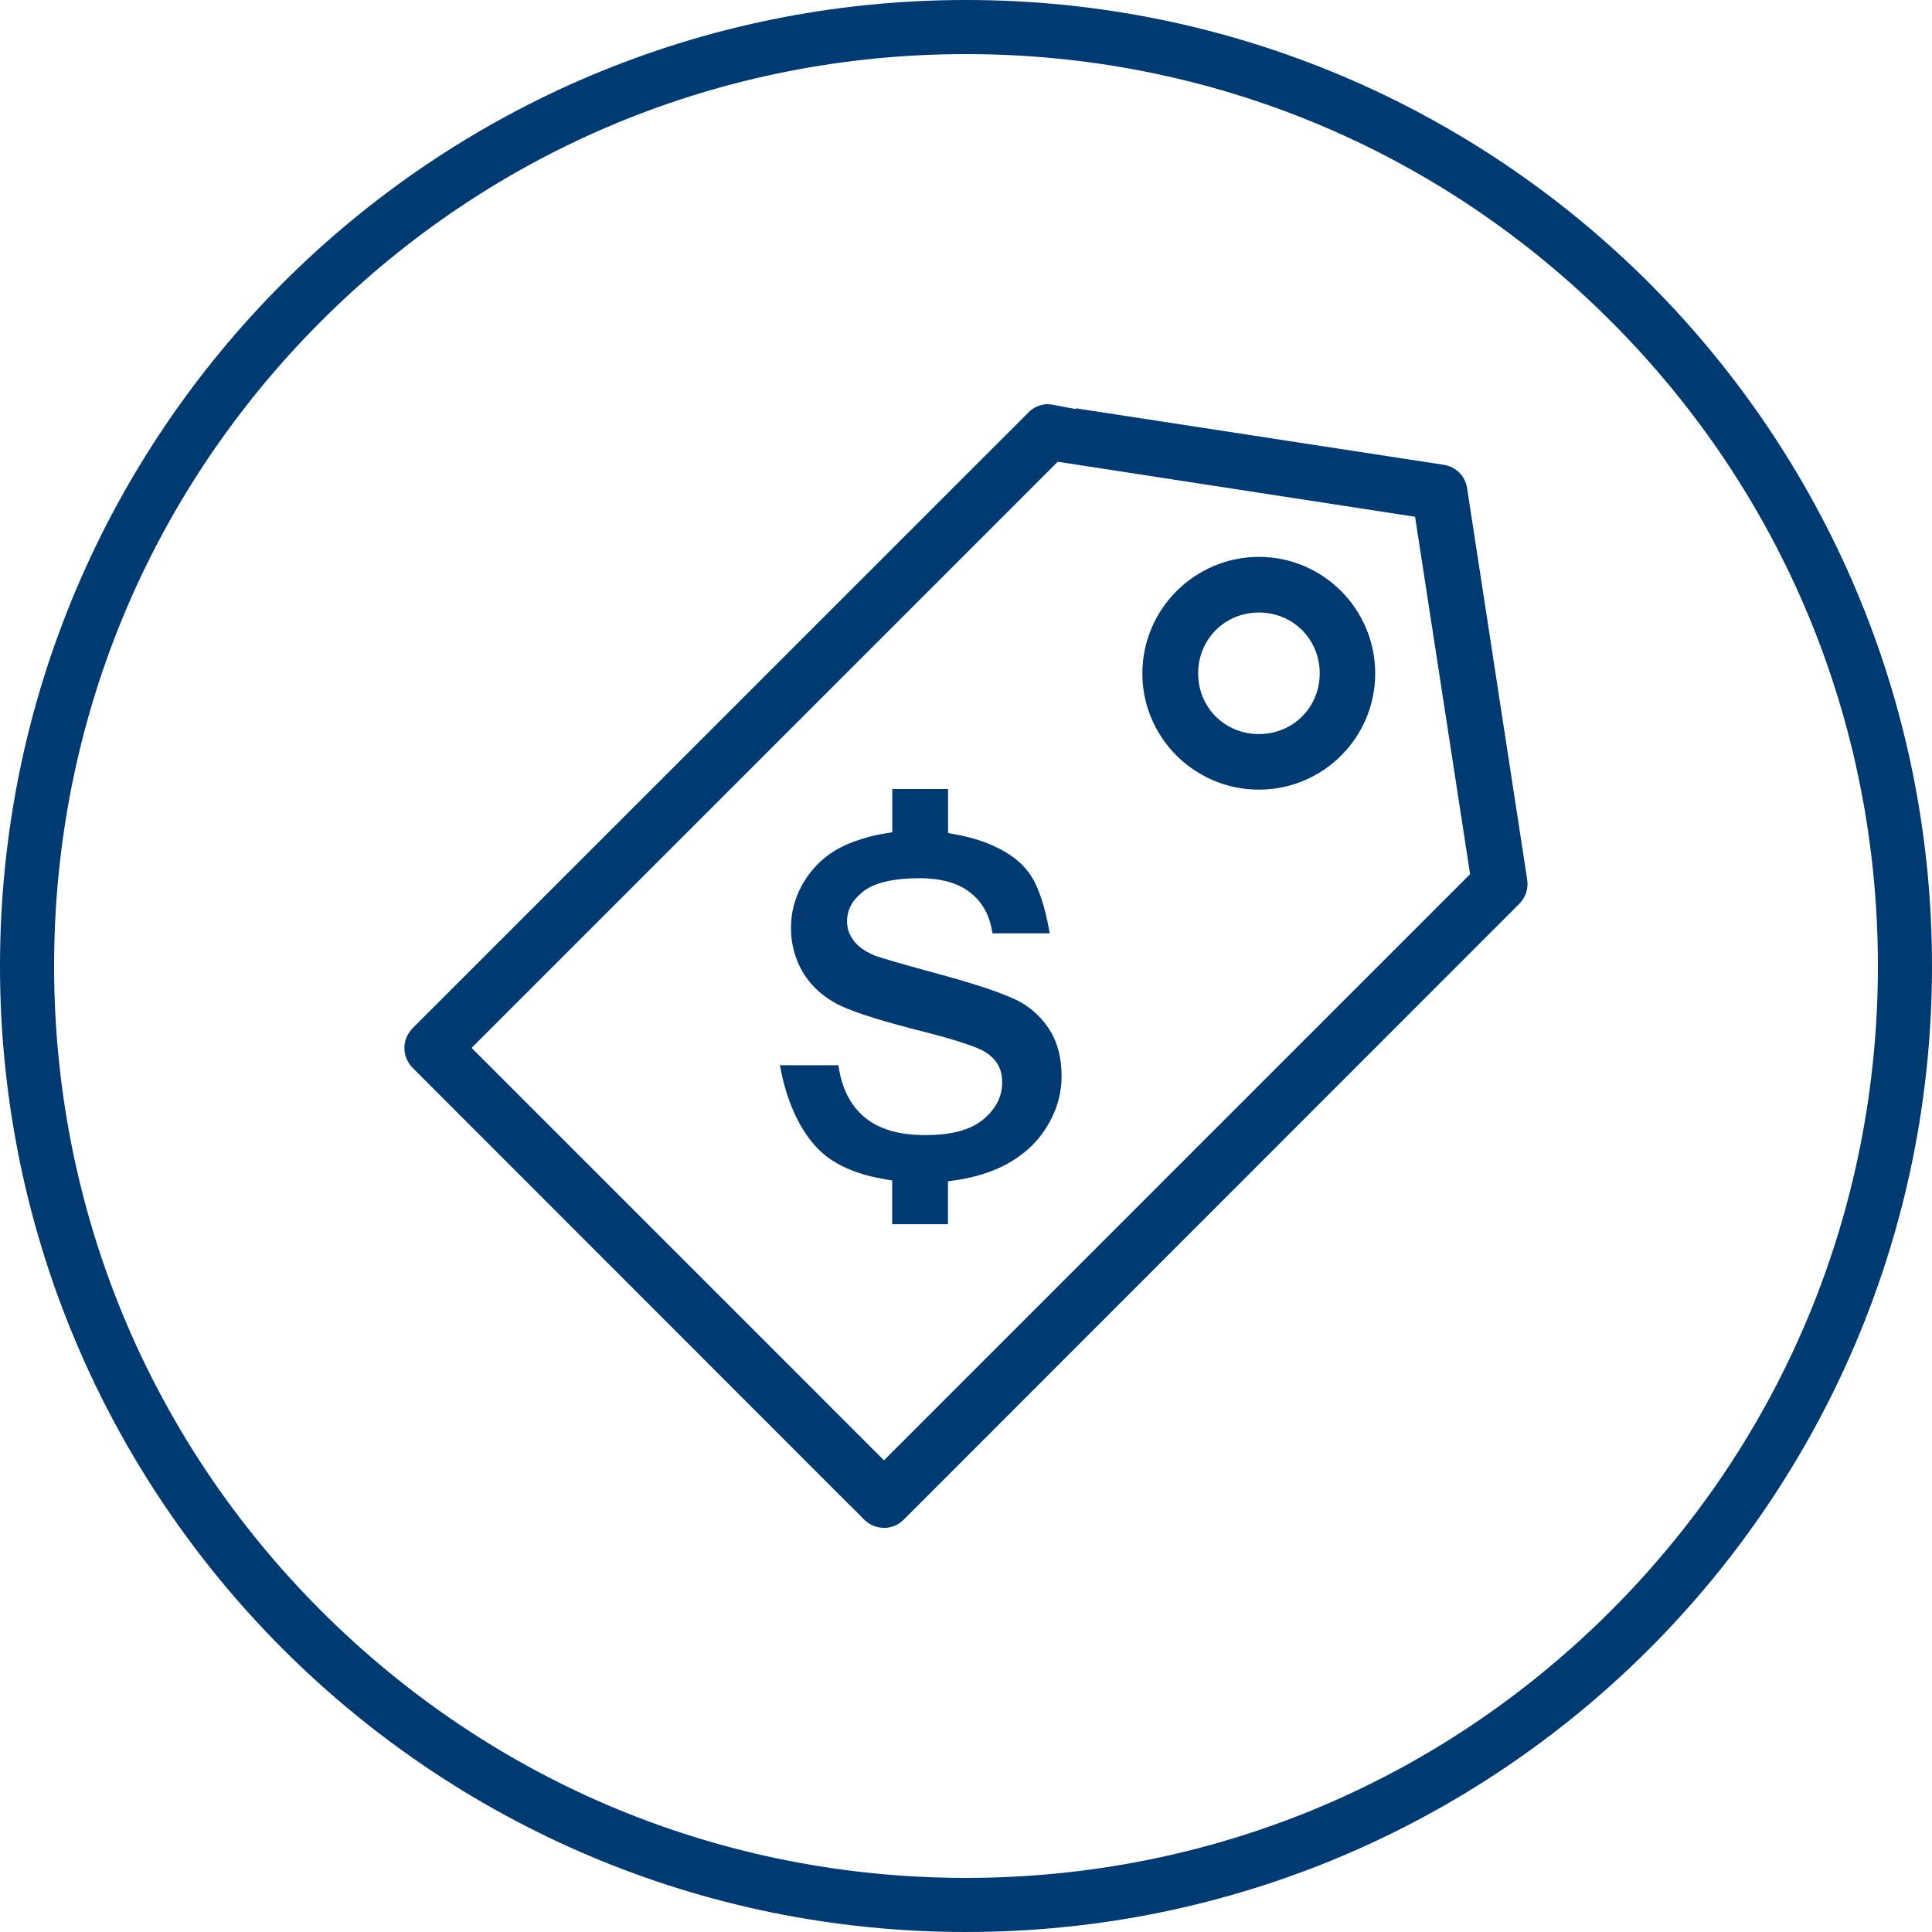 <?xml version="1.0" encoding="UTF-8"?><svg id="Navy_Blue" xmlns="http://www.w3.org/2000/svg" viewBox="0 0 250 250"><defs><style>.cls-1{fill:#003a70;}</style></defs><path class="cls-1" d="m114.38,197.7c-.95,0-1.88-.39-2.55-1.06l-1.71-1.72v.02l-56.73-56.77c-.68-.69-1.06-1.6-1.06-2.56s.39-1.88,1.06-2.56l79.69-79.68c.63-.64,1.47-1.02,2.37-1.07h0c.26,0,.47.02.68.06l3.17.59-.12-.12,47.66,7.32c1.56.25,2.76,1.45,3,3l7.78,50.69c.17,1.13-.2,2.28-1,3.09l-79.68,79.71c-.68.69-1.59,1.07-2.56,1.07Zm-53.35-62.1l53.35,53.36,75.85-75.85-7.12-46.24-46.24-7.12-75.85,75.85Zm54.42,22.84v-5.69l-.84-.14c-3.26-.53-5.89-1.57-7.81-3.09-2.81-2.24-4.95-6.47-5.86-11.59l-.02-.09h7.58v.06c.42,2.93,1.53,5.12,3.39,6.68,1.88,1.55,4.45,2.3,7.85,2.3s5.89-.68,7.5-2.03c1.67-1.42,2.44-2.95,2.44-4.81,0-1.71-.66-2.91-2.15-3.89-.97-.63-3.92-1.61-7.51-2.52-5.6-1.41-9.18-2.52-11.28-3.5-2.06-1-3.67-2.41-4.77-4.18-1.07-1.78-1.62-3.76-1.62-5.87,0-1.9.45-3.72,1.35-5.4.91-1.68,2.13-3.08,3.64-4.15,1.15-.84,2.68-1.54,4.7-2.13.79-.24,1.6-.4,2.59-.57l.83-.14v-5.59h7.22v5.69l.82.15c1.49.27,2.77.61,3.91,1.04,2.66,1.01,4.55,2.32,5.77,4,1.13,1.54,2.06,4.28,2.64,7.73v.06s-7.4,0-7.4,0v-.03c-.33-2.26-1.26-3.97-2.85-5.22-1.54-1.25-3.77-1.88-6.6-1.88-3.3,0-5.79.58-7.2,1.66-1.48,1.15-2.16,2.39-2.16,3.92,0,.84.21,1.54.68,2.23h0s.2.3.2.3c.57.75,1.5,1.4,2.76,1.92.7.25,2.96.93,6.54,1.91,5.25,1.4,8.82,2.53,10.91,3.45l1.02.45c1.57.84,2.87,1.98,3.86,3.42,1.19,1.71,1.79,3.84,1.79,6.33s-.73,4.81-2.18,6.99c-1.39,2.11-3.42,3.78-6.04,4.97l-.18.07c-1.62.7-3.4,1.19-5.44,1.48l-.86.12v5.55h-7.22Zm47.45-56.26c-8.32,0-15.08-6.75-15.08-15.04s6.77-15.08,15.08-15.08,15.05,6.77,15.05,15.08-6.75,15.04-15.05,15.04Zm0-22.92c-4.41,0-7.86,3.46-7.86,7.87s3.45,7.86,7.86,7.86,7.87-3.45,7.87-7.86-3.46-7.87-7.87-7.87Z"/><path class="cls-1" d="m125,7c31.52,0,61.15,12.27,83.44,34.56,22.29,22.29,34.56,51.92,34.56,83.44s-12.27,61.15-34.56,83.44c-22.29,22.29-51.92,34.56-83.44,34.56s-61.15-12.27-83.44-34.56C19.27,186.15,7,156.52,7,125s12.27-61.15,34.56-83.44C63.85,19.27,93.48,7,125,7M125,0C55.96,0,0,55.96,0,125s55.96,125,125,125,125-55.96,125-125S194.04,0,125,0h0Z"/></svg>